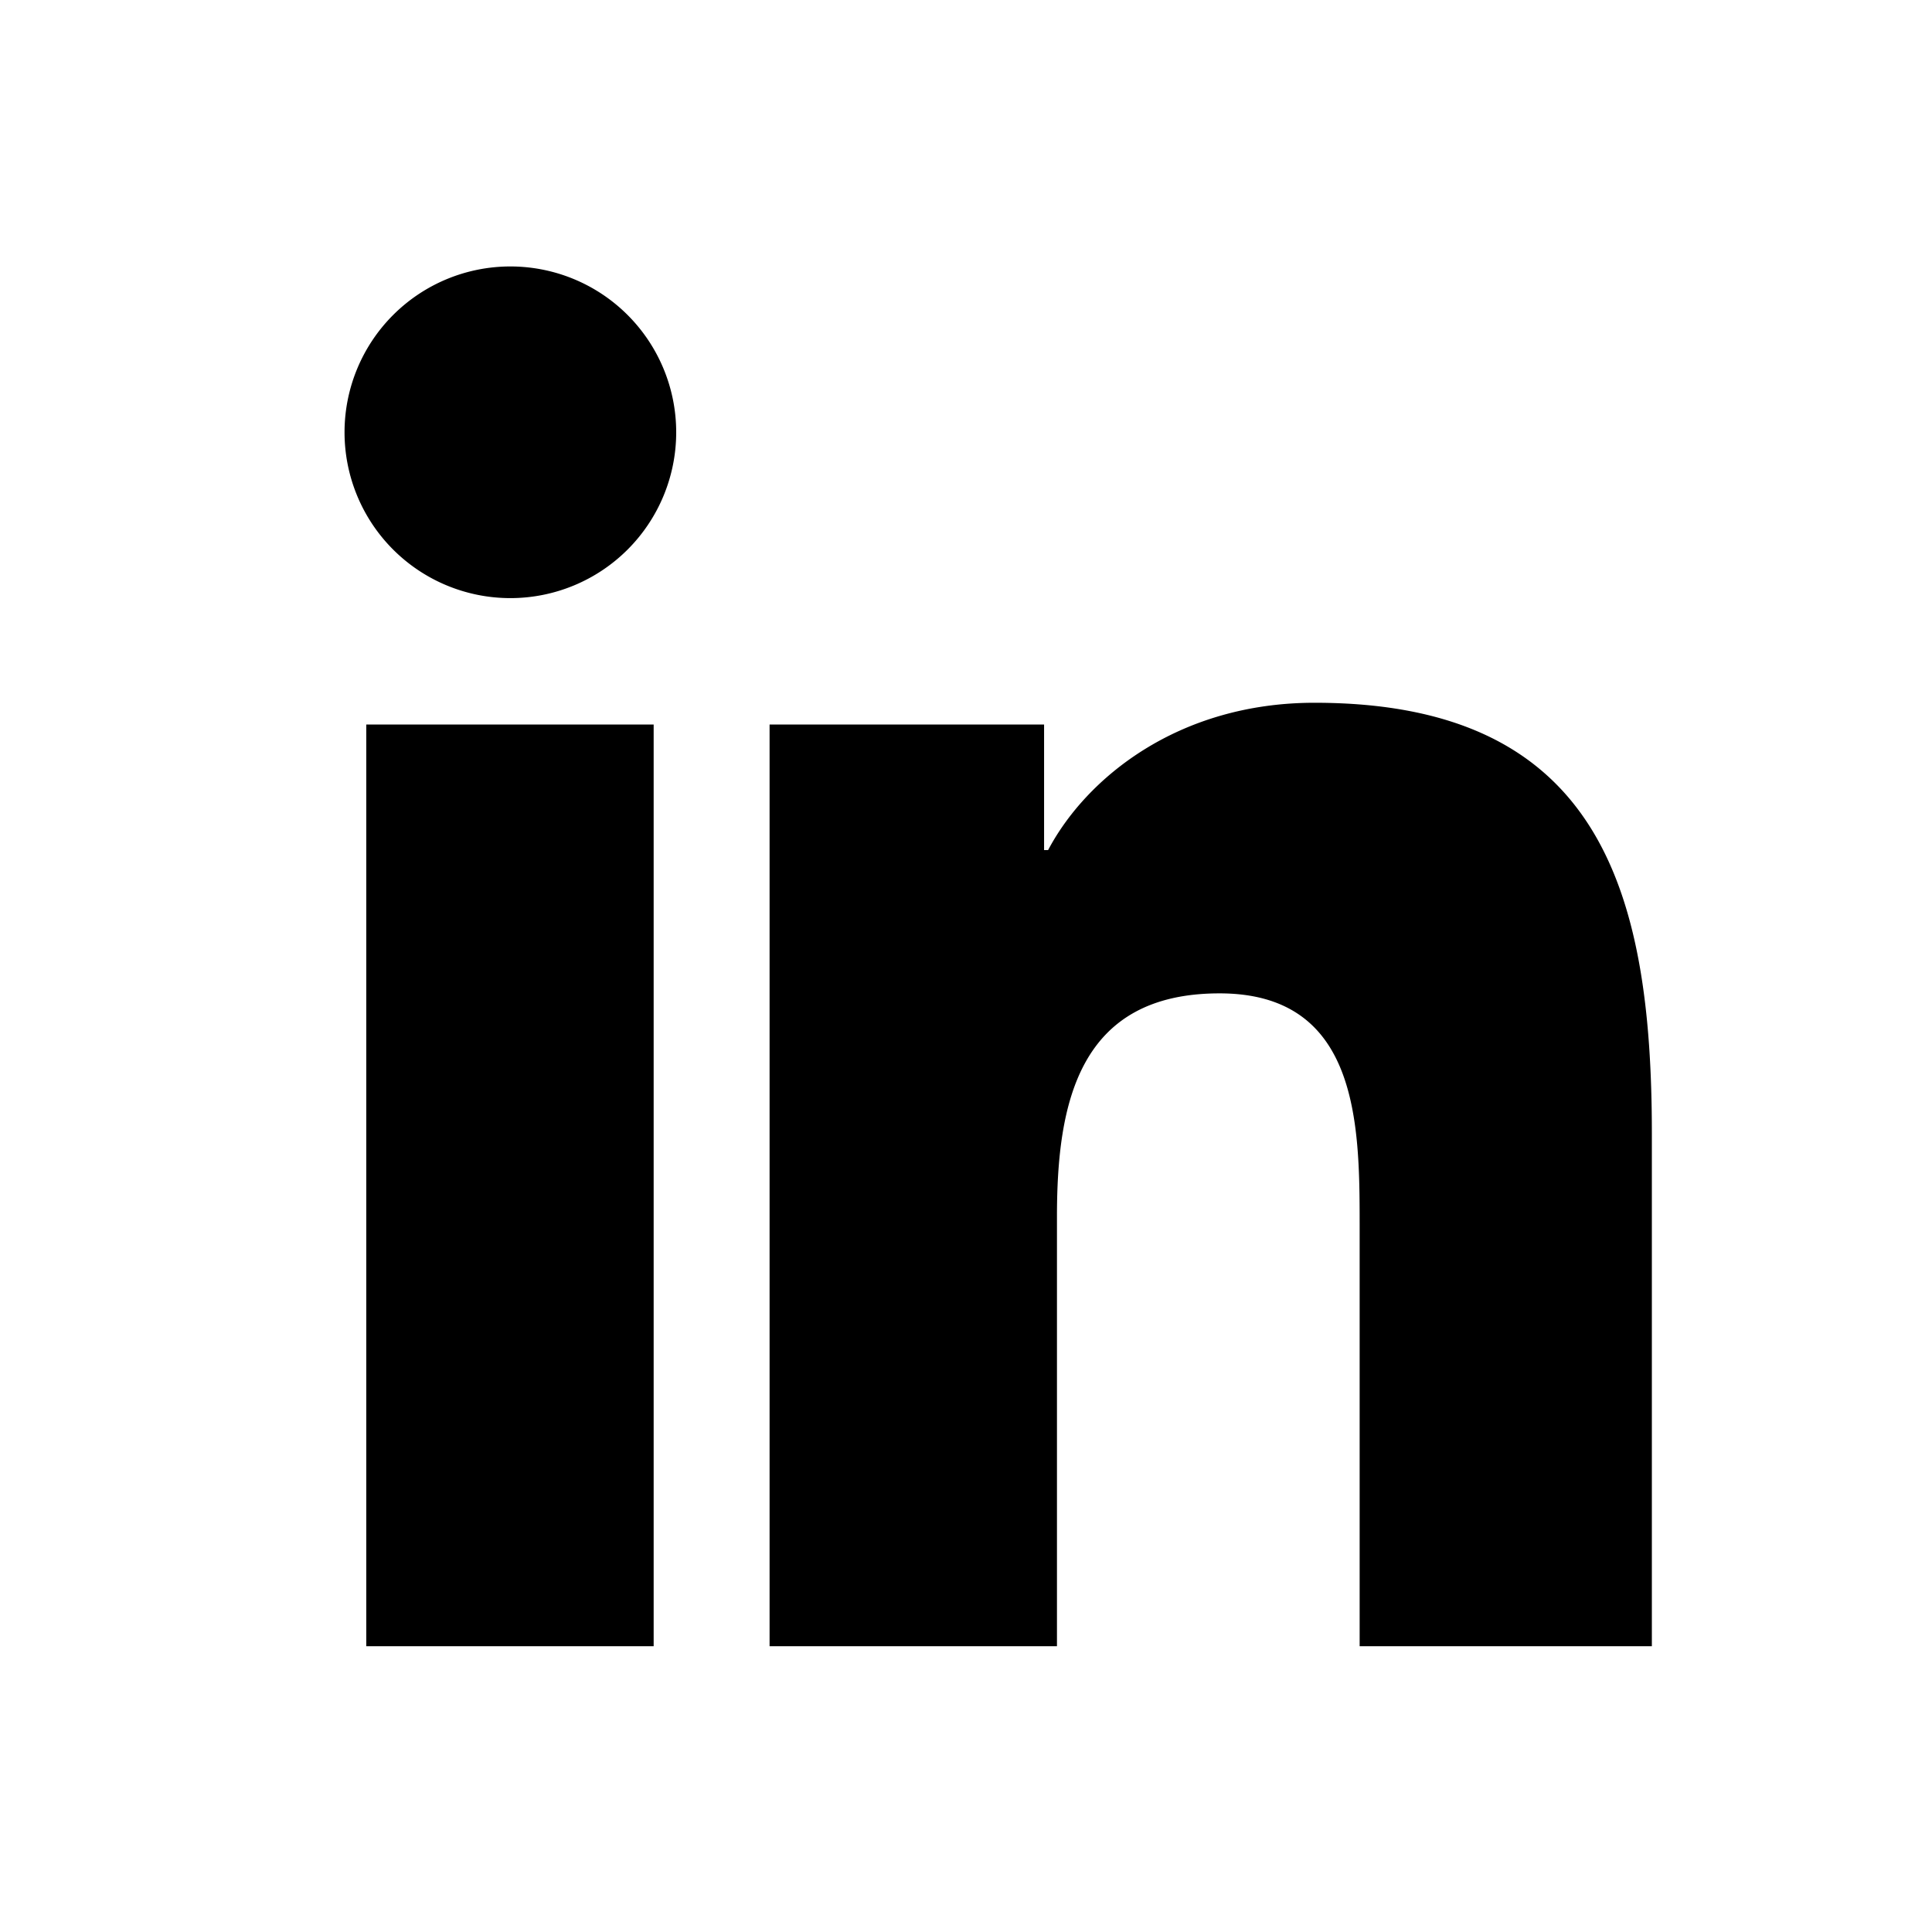 <svg xmlns="http://www.w3.org/2000/svg" class="icon" viewBox="0 0 24 24" fill="currentColor"><path d="M20.45 20.45h-3.56v-5.25c0-1.25-.02-2.86-1.74-2.86-1.75 0-2.02 1.36-2.02 2.77v5.34H9.56V9h3.41v1.56h.05c.47-.89 1.61-1.83 3.31-1.83 3.54 0 4.19 2.33 4.19 5.35v6.37ZM6.34 7.43a2.06 2.06 0 1 1 0-4.12 2.06 2.06 0 0 1 0 4.12ZM8.12 20.45H4.55V9h3.57v11.45Z"/></svg>